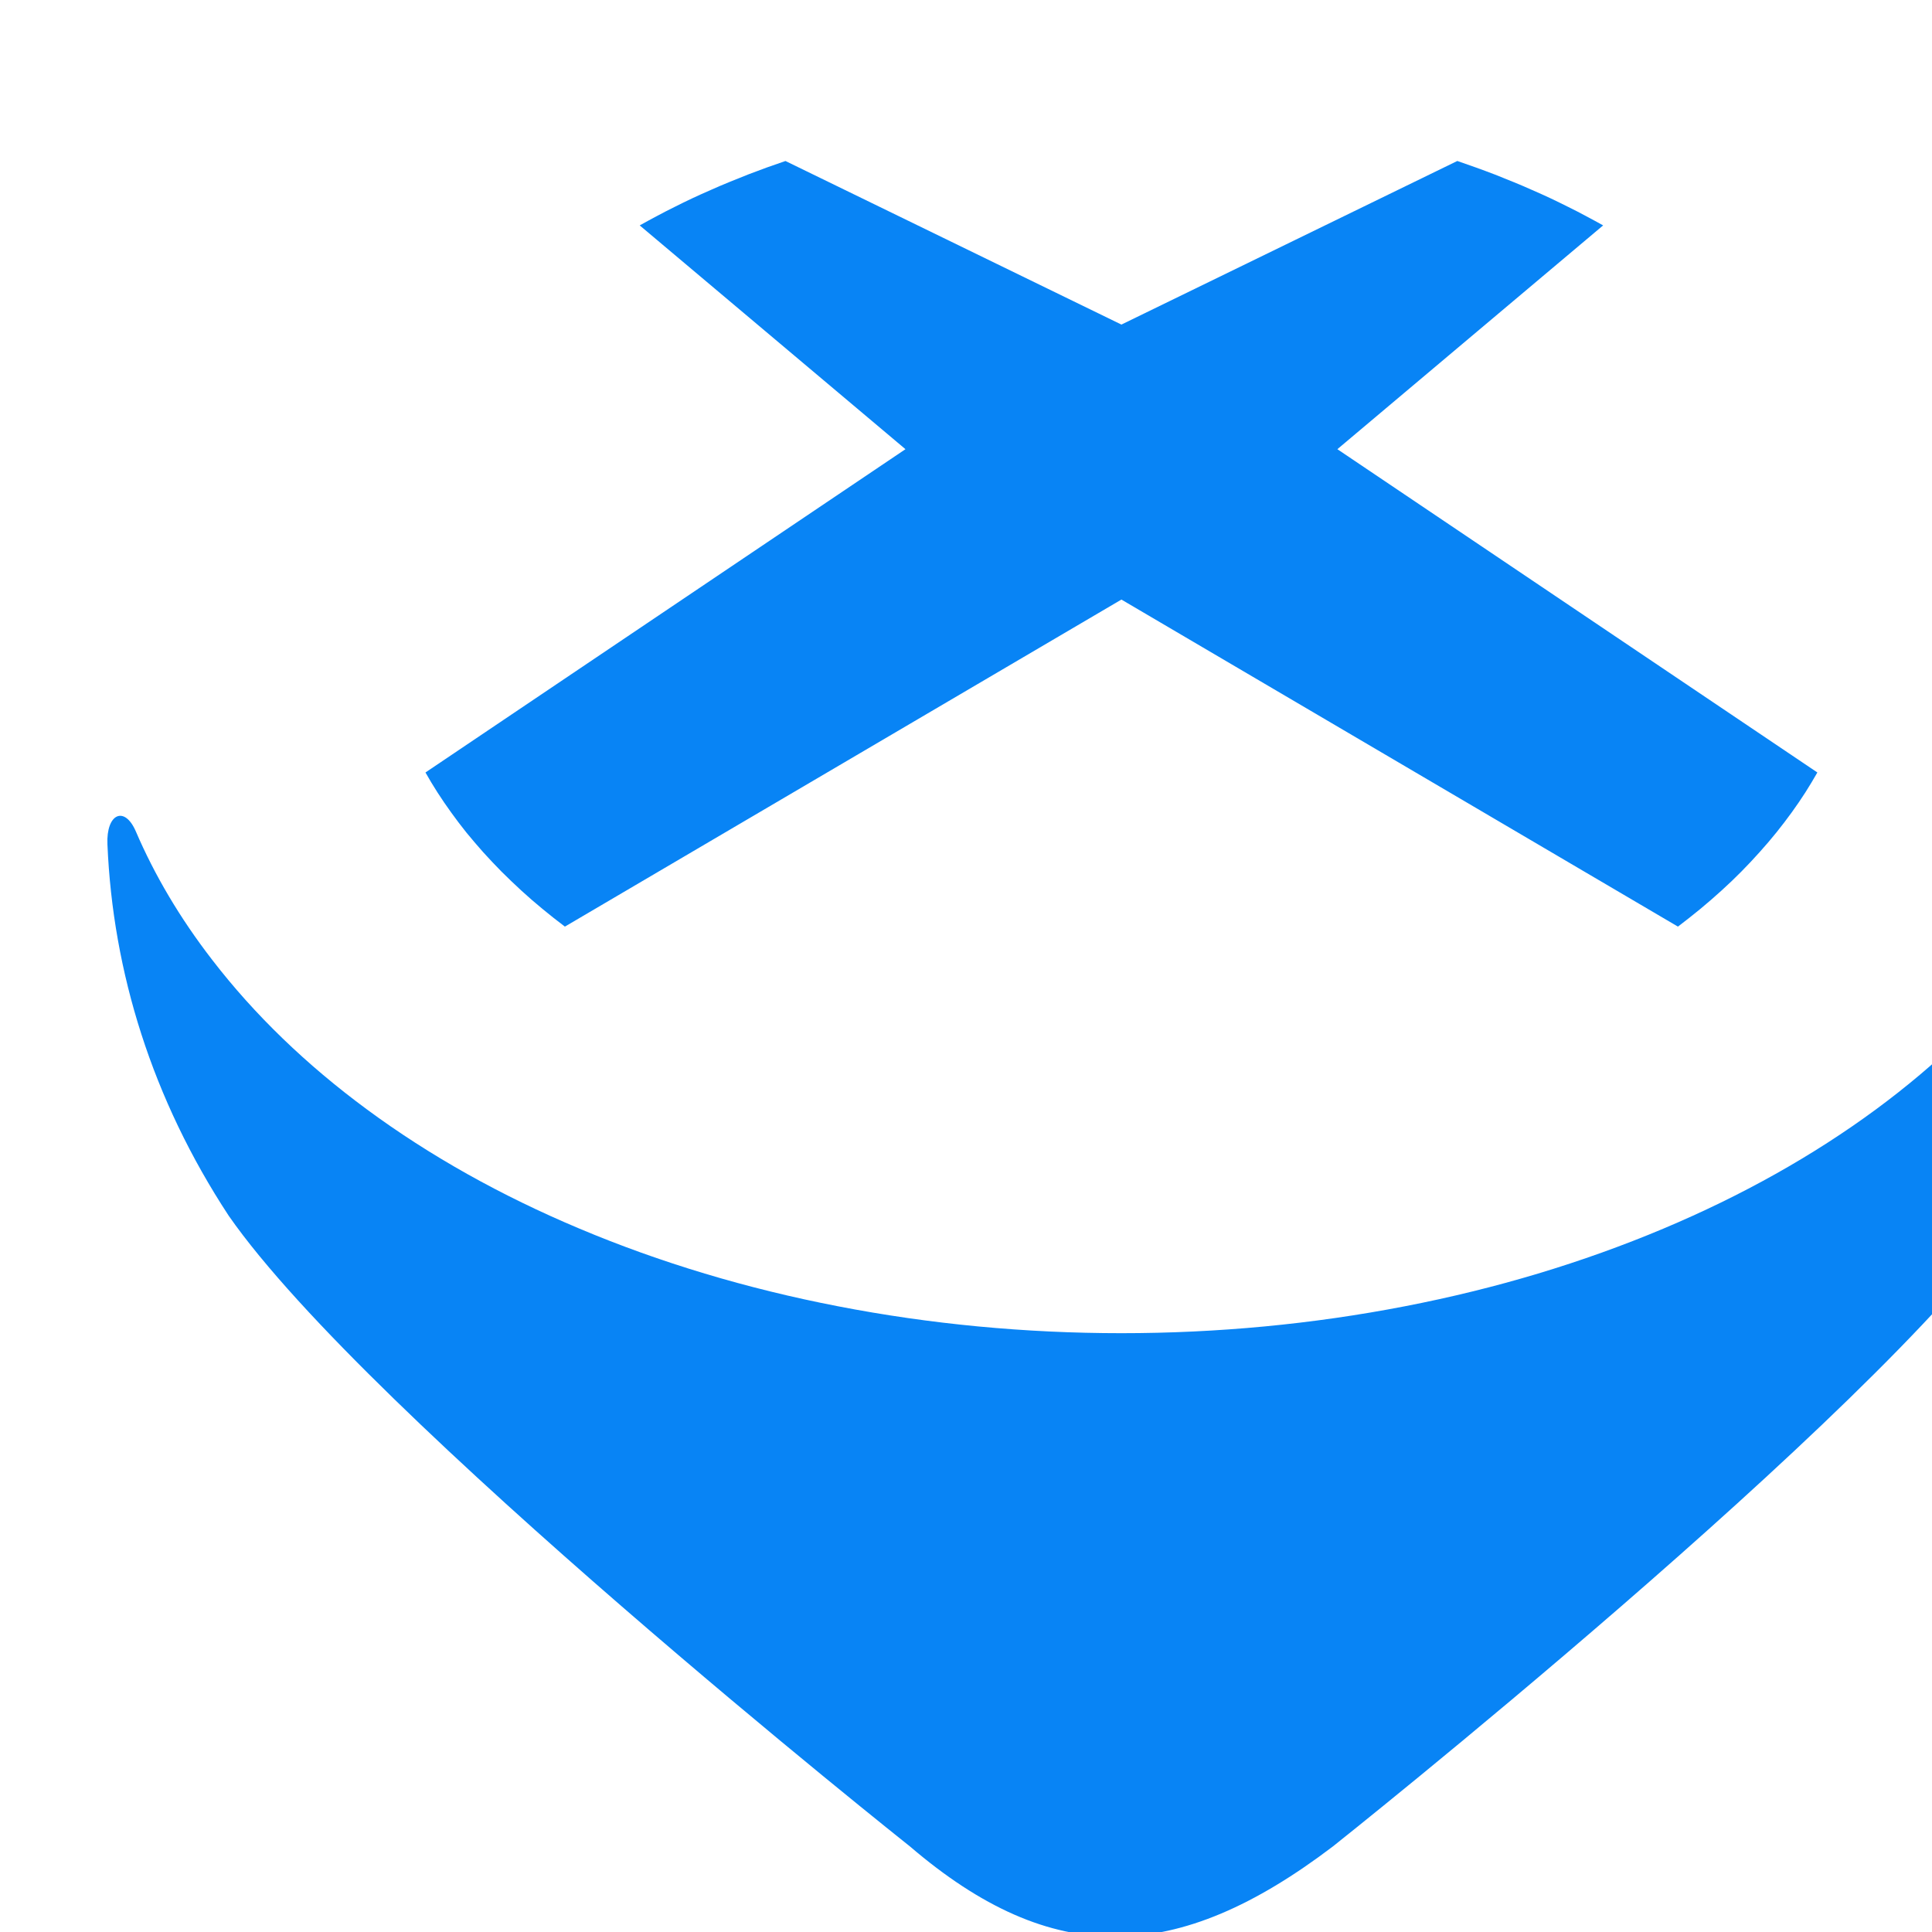 <svg width="256" height="256" viewBox="-1 -1 18 18" fill="none" xmlns="http://www.w3.org/2000/svg">
  <path d="M18.88 7.114C18.792 8.219 18.429 9.316 17.765 10.327C16.467 12.194 11.418 16.203 11.418 16.203C9.962 17.309 8.804 17.338 7.478 16.203C7.478 16.203 2.429 12.194 1.131 10.327C0.417 9.24 0.051 8.055 0.001 6.867C-0.012 6.58 0.161 6.502 0.266 6.747C0.439 7.15 0.674 7.551 0.978 7.944C1.37 8.453 1.853 8.919 2.417 9.335C3.002 9.767 3.668 10.14 4.399 10.447C5.149 10.763 5.958 11.006 6.806 11.17C7.666 11.337 8.553 11.421 9.448 11.421C10.342 11.421 11.23 11.337 12.09 11.17C12.938 11.006 13.746 10.763 14.497 10.447C15.227 10.14 15.893 9.767 16.479 9.335C17.043 8.919 17.526 8.453 17.918 7.944C18.16 7.63 18.359 7.311 18.517 6.99C18.678 6.664 18.909 6.746 18.88 7.114ZM12.577 0.5L9.448 2.024L6.318 0.5C6.26 0.52 6.202 0.54 6.143 0.561C6.085 0.582 6.027 0.604 5.969 0.626C5.911 0.649 5.853 0.672 5.795 0.696C5.737 0.72 5.679 0.744 5.622 0.77C5.564 0.795 5.507 0.821 5.451 0.847C5.394 0.874 5.338 0.901 5.283 0.929C5.228 0.956 5.174 0.984 5.12 1.013C5.065 1.042 5.012 1.071 4.96 1.1L7.436 3.185L2.964 6.197C2.999 6.259 3.036 6.321 3.076 6.383C3.116 6.445 3.158 6.507 3.203 6.569C3.247 6.631 3.295 6.693 3.344 6.755C3.395 6.817 3.447 6.878 3.501 6.939C3.557 7.001 3.614 7.061 3.673 7.121C3.732 7.18 3.794 7.239 3.857 7.297C3.92 7.355 3.986 7.412 4.054 7.468C4.122 7.524 4.191 7.579 4.263 7.633L9.448 4.586L14.633 7.633C14.704 7.579 14.774 7.524 14.842 7.468C14.91 7.412 14.975 7.355 15.039 7.297C15.103 7.239 15.164 7.181 15.223 7.121C15.282 7.061 15.339 7.001 15.394 6.939C15.449 6.878 15.502 6.816 15.551 6.755C15.601 6.693 15.648 6.631 15.693 6.569C15.738 6.507 15.78 6.445 15.82 6.383C15.86 6.321 15.896 6.259 15.932 6.197L11.46 3.185L13.936 1.1C13.883 1.071 13.83 1.041 13.776 1.013C13.722 0.984 13.668 0.956 13.613 0.929C13.557 0.901 13.502 0.874 13.445 0.847C13.389 0.821 13.332 0.795 13.274 0.77C13.217 0.744 13.159 0.72 13.101 0.696C13.043 0.672 12.985 0.649 12.927 0.626C12.869 0.604 12.811 0.582 12.752 0.561C12.694 0.54 12.636 0.52 12.578 0.5" fill="#0884F5"/>
</svg>
